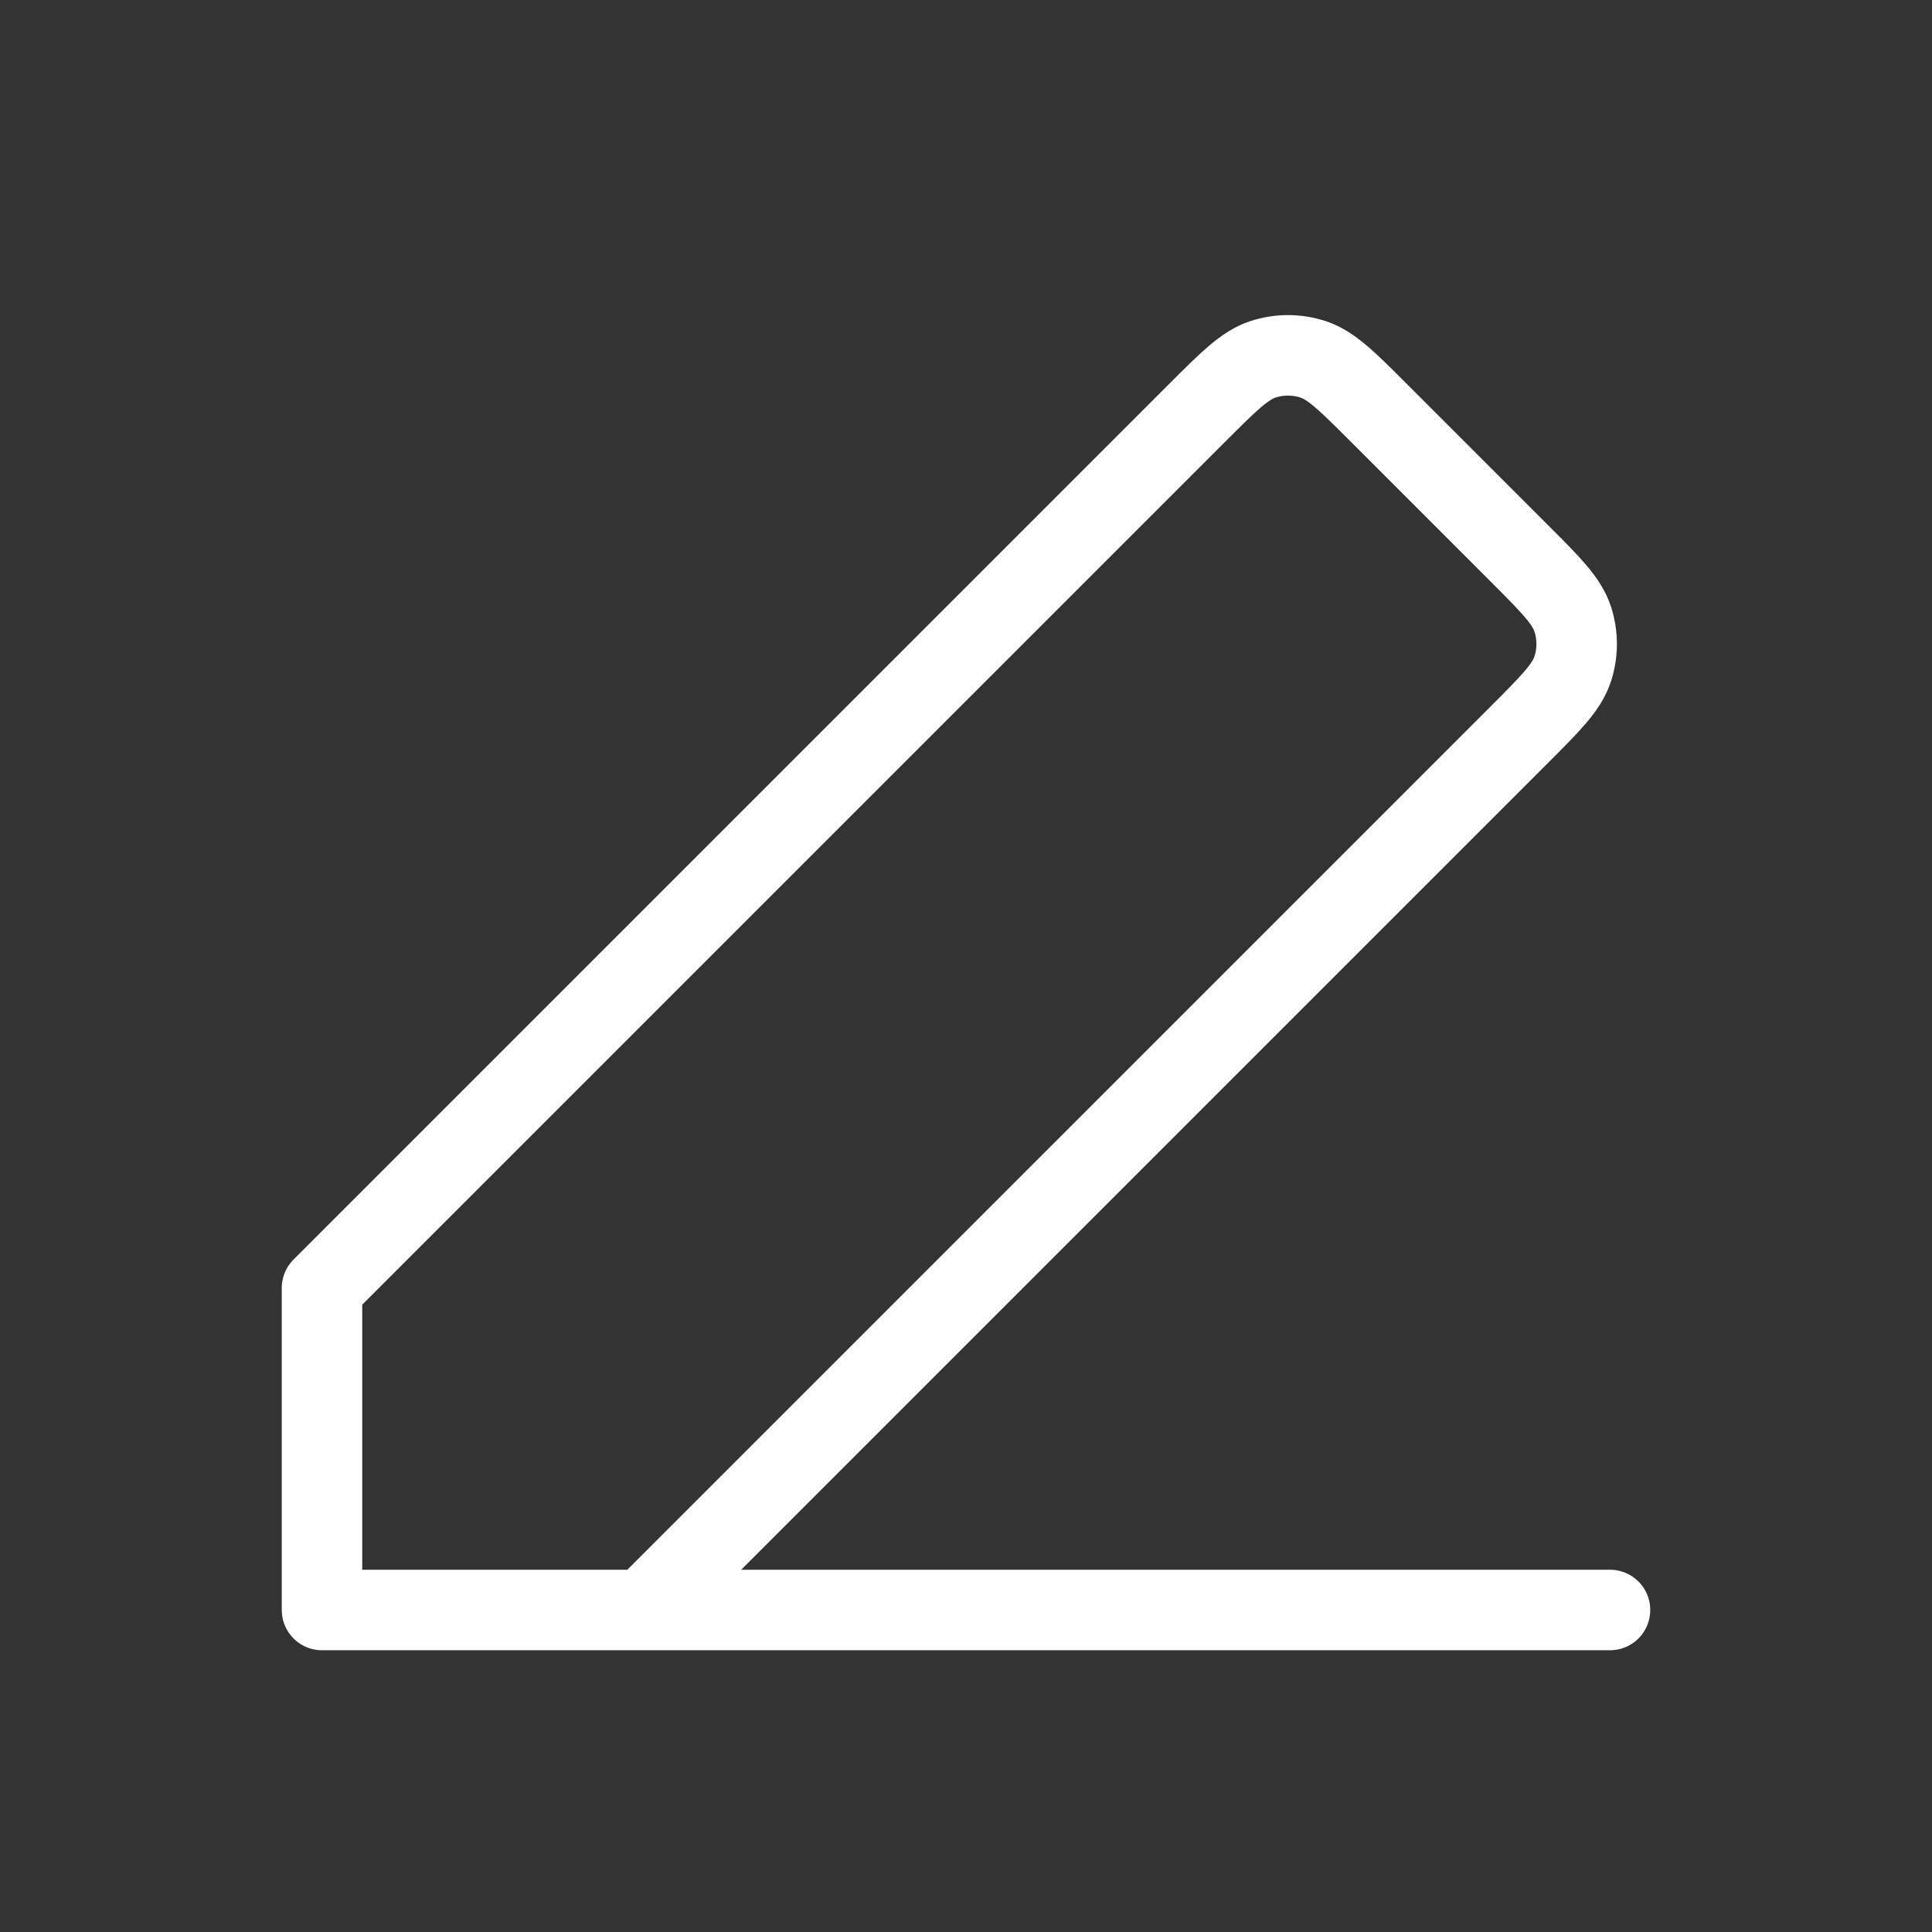 <svg width="48" height="48" viewBox="0 0 48 48" fill="none" xmlns="http://www.w3.org/2000/svg">
<rect x="0" y="0" width="48" height="48" fill="#333333" stroke="none"/>
<g id="Property 1=Edit, Property 2=Edit_Pencil_Line_02">
<path id="Vector" d="M8 40H40M8 40V32L29.737 10.263L29.741 10.259C30.53 9.47 30.926 9.074 31.382 8.926C31.784 8.796 32.217 8.796 32.618 8.926C33.074 9.074 33.469 9.469 34.258 10.258L37.737 13.737C38.529 14.53 38.925 14.926 39.074 15.382C39.204 15.784 39.204 16.217 39.074 16.618C38.925 17.075 38.53 17.47 37.739 18.261L37.737 18.263L16 40L8 40Z" stroke="white" stroke-width="2" stroke-linecap="round" stroke-linejoin="round"/>
</g>
</svg>

